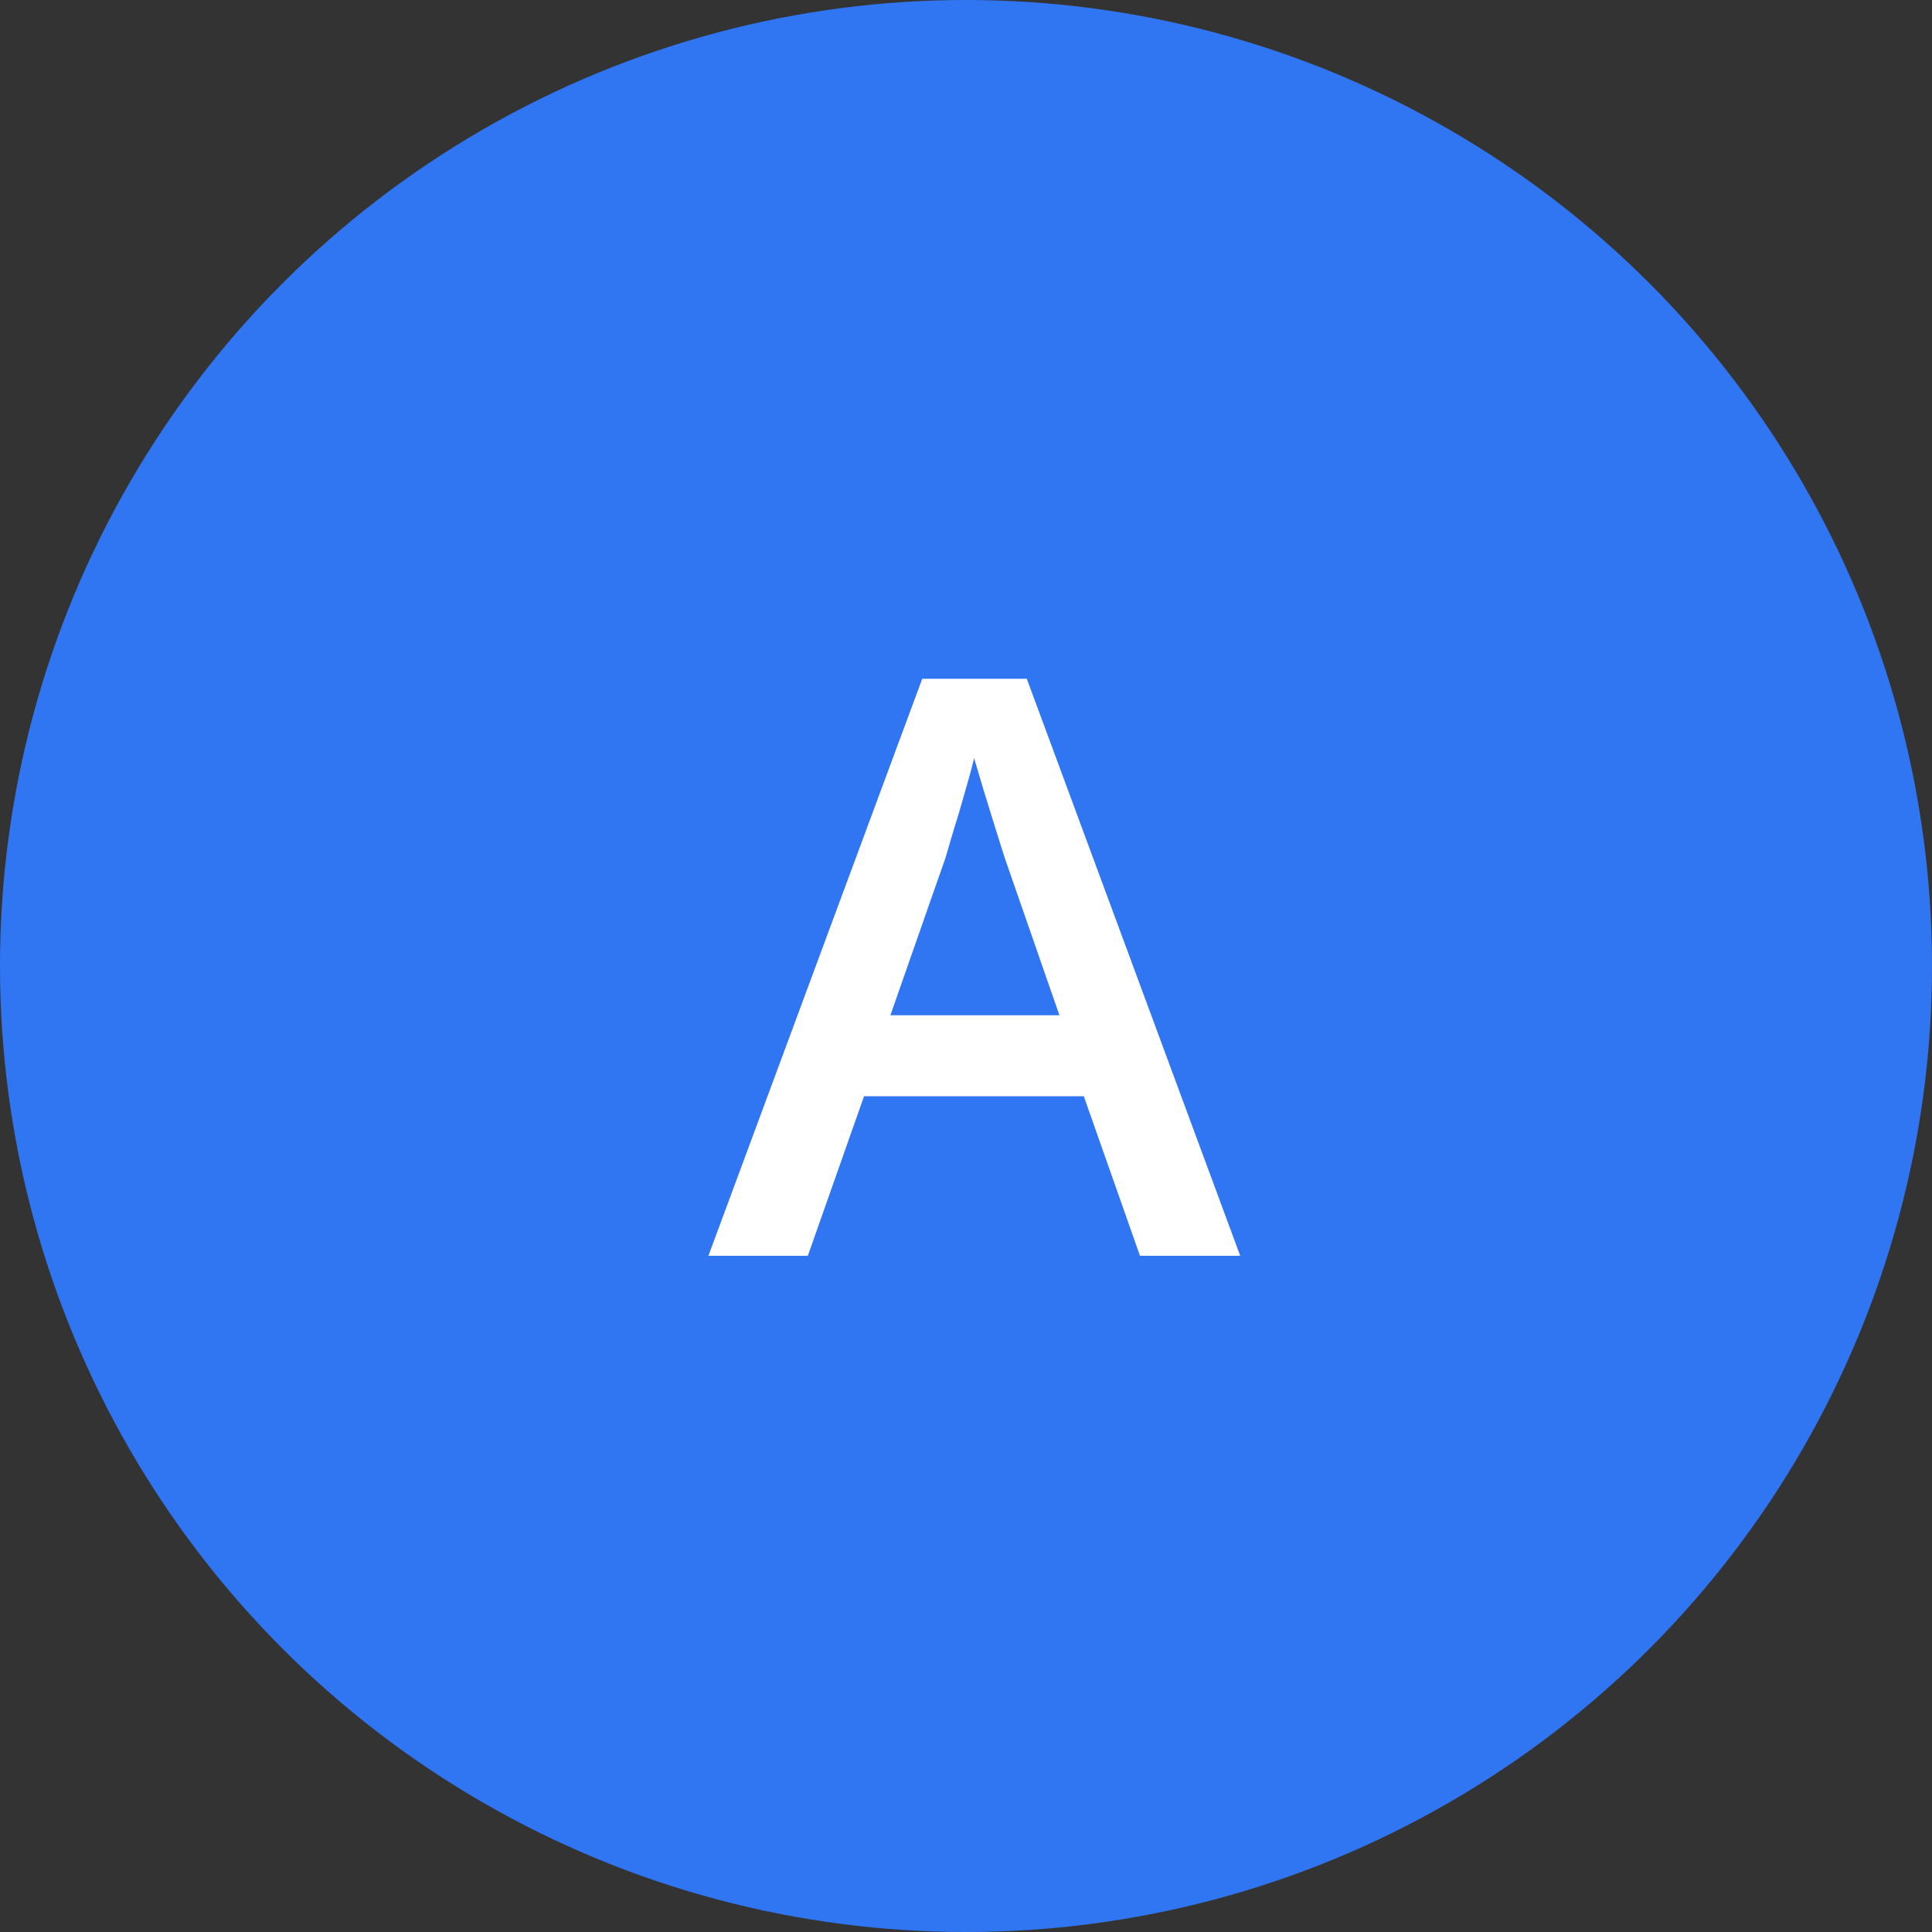 <svg width="60" height="60" viewBox="0 0 60 60" fill="none" xmlns="http://www.w3.org/2000/svg">
<rect x="0" y="0" width="60" height="60" fill="#333333" stroke="none"/>
<circle cx="30" cy="30" r="30" fill="#3075F2"/>
<path d="M35.403 39L33.658 34.044H26.834L25.088 39H22L28.641 21.08H31.888L38.516 39H35.403ZM32.901 31.529L31.204 26.646C31.139 26.435 31.045 26.138 30.923 25.755C30.801 25.365 30.679 24.97 30.557 24.571C30.435 24.164 30.333 23.823 30.252 23.546C30.171 23.88 30.069 24.254 29.947 24.669C29.833 25.076 29.719 25.458 29.605 25.816C29.499 26.174 29.418 26.451 29.361 26.646L27.652 31.529H32.901Z" fill="white"/>
</svg>
